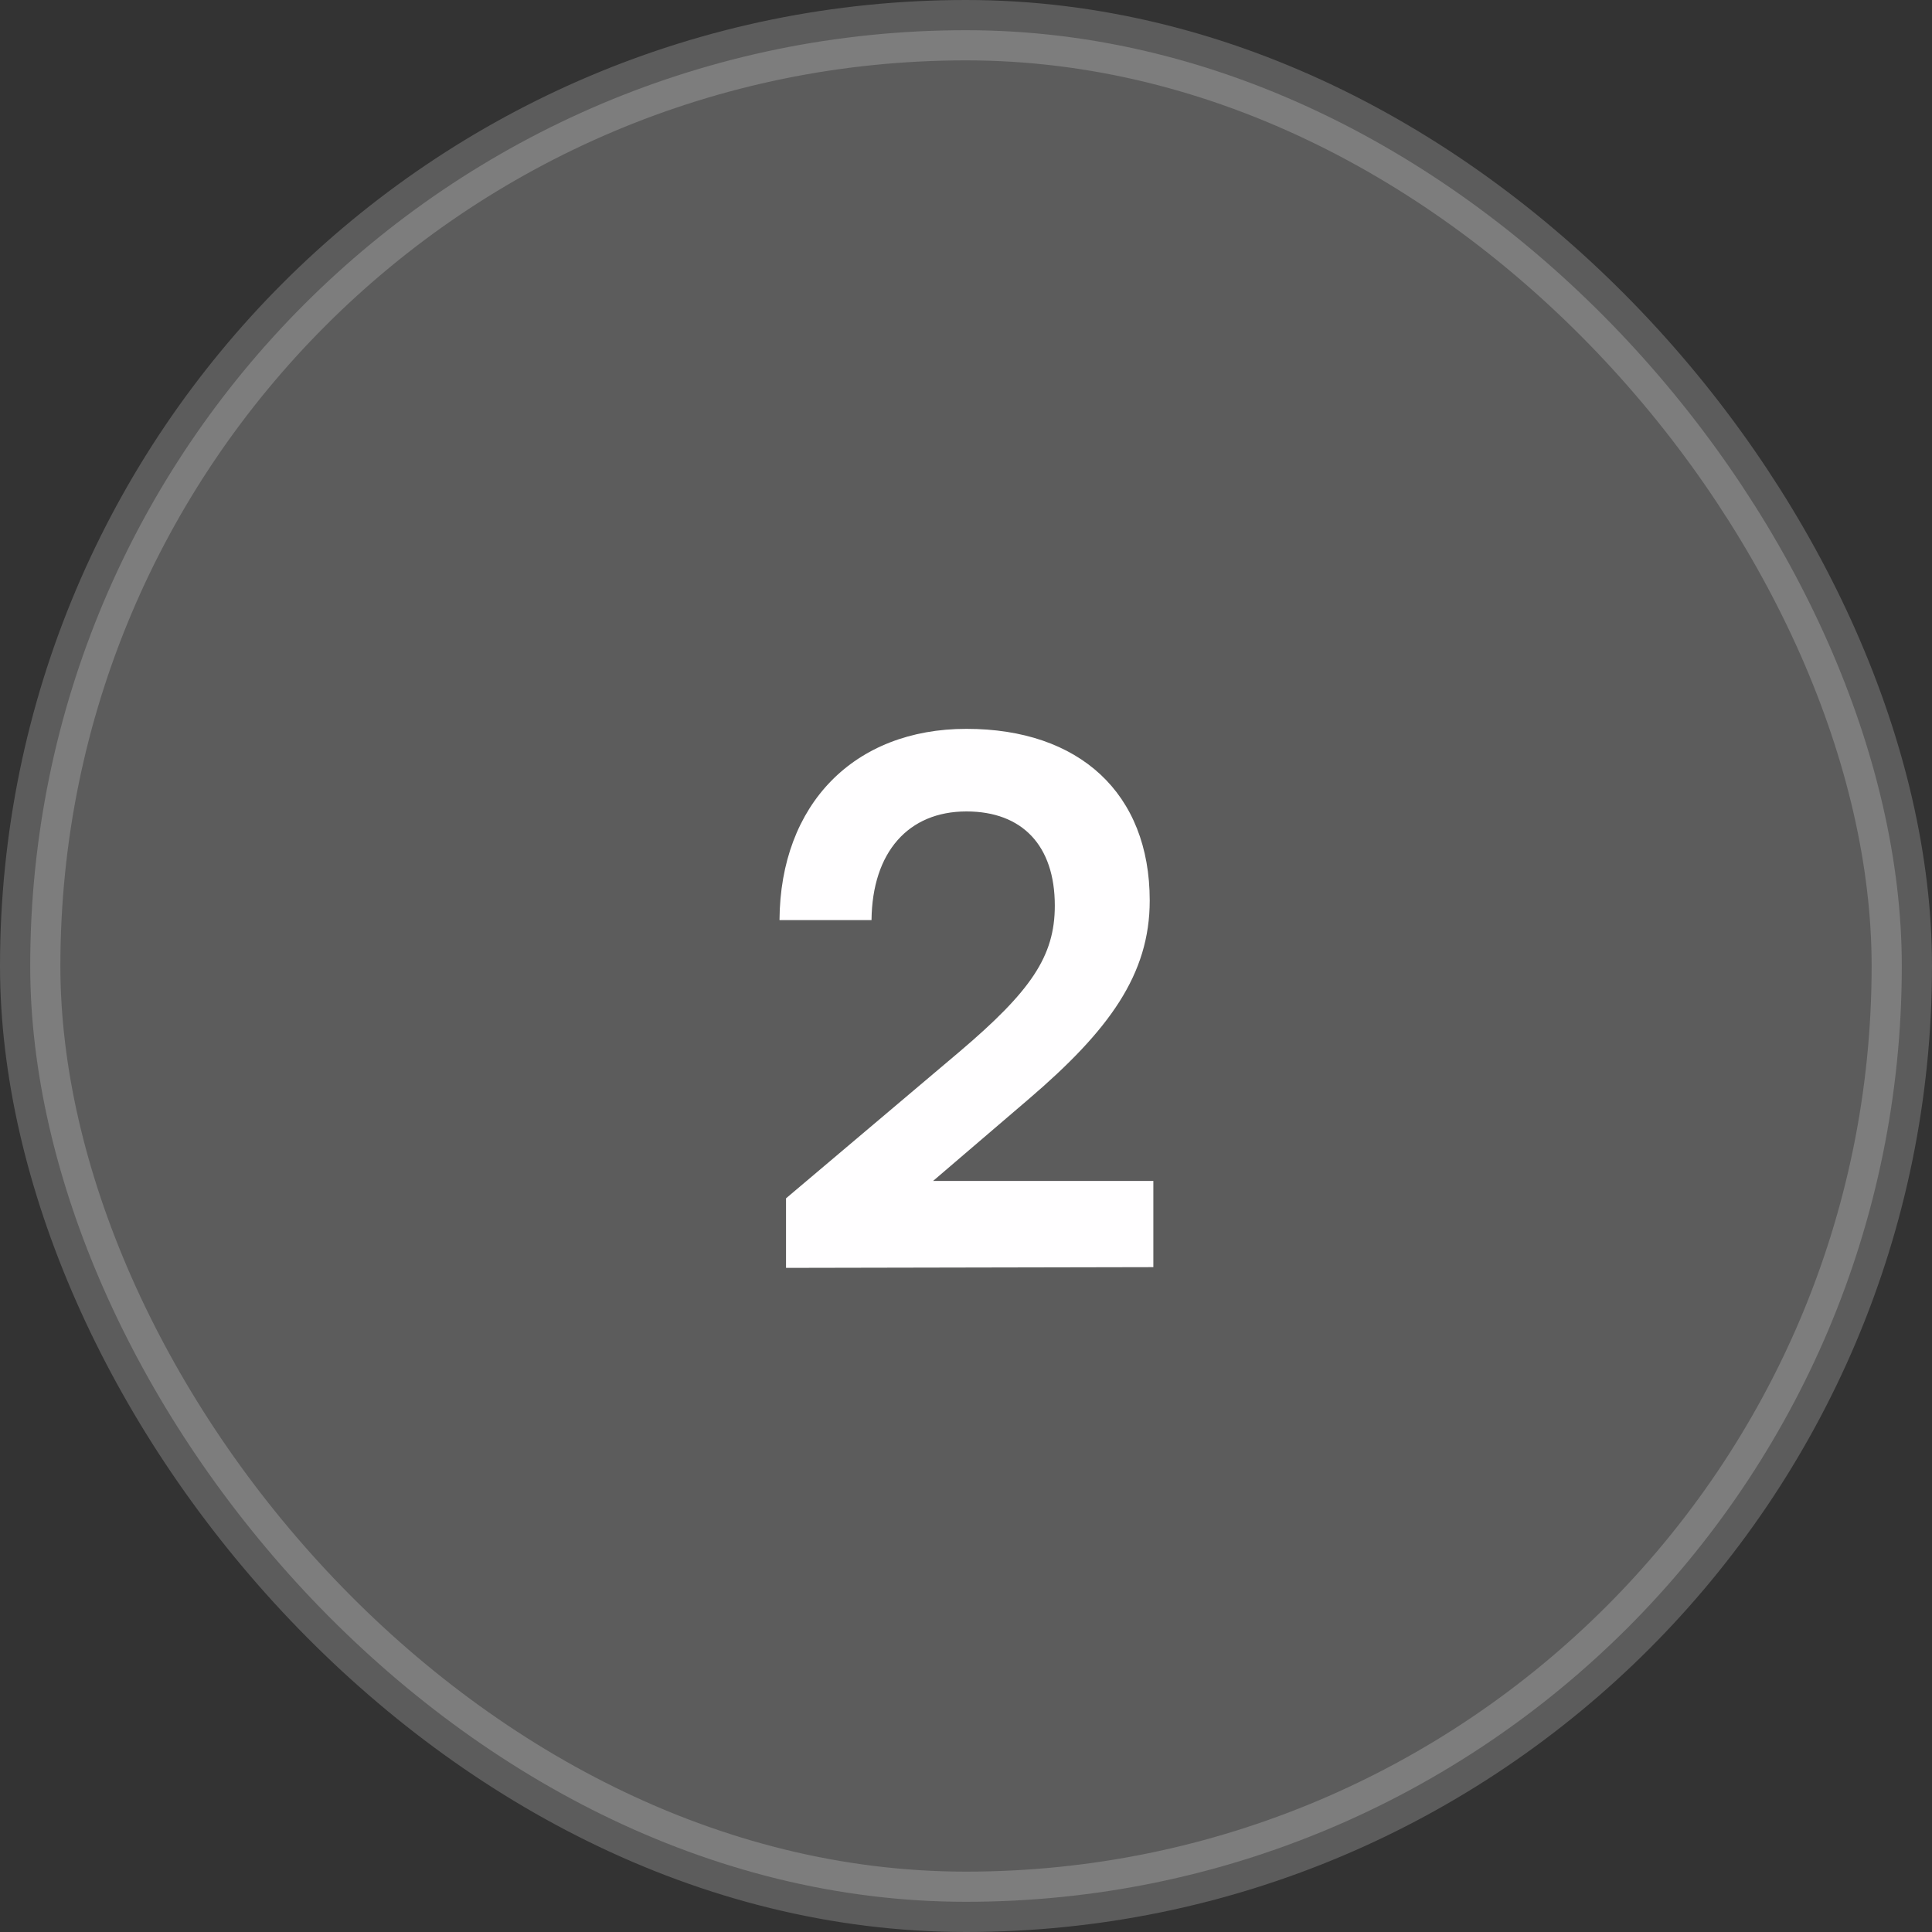 <svg width="32" height="32" viewBox="0 0 32 32" fill="none" xmlns="http://www.w3.org/2000/svg">
<rect x="0" y="0" width="32" height="32" fill="#333333" stroke="none"/>
<rect opacity="0.2" x="0.5" y="0.5" width="31" height="31" rx="15.5" fill="#FFFEFF" stroke="white"/>
<path d="M19.103 20.988L13.019 21V19.848L15.887 17.424C17.075 16.416 17.471 15.84 17.471 15C17.471 14.004 16.931 13.44 16.007 13.44C15.047 13.44 14.447 14.112 14.435 15.24H12.911C12.923 13.32 14.147 12.072 16.007 12.072C17.879 12.072 19.043 13.14 19.043 14.916C19.043 16.14 18.371 17.064 17.039 18.204L15.455 19.56H19.103V20.988Z" fill="#FFFEFF"/>
</svg>
